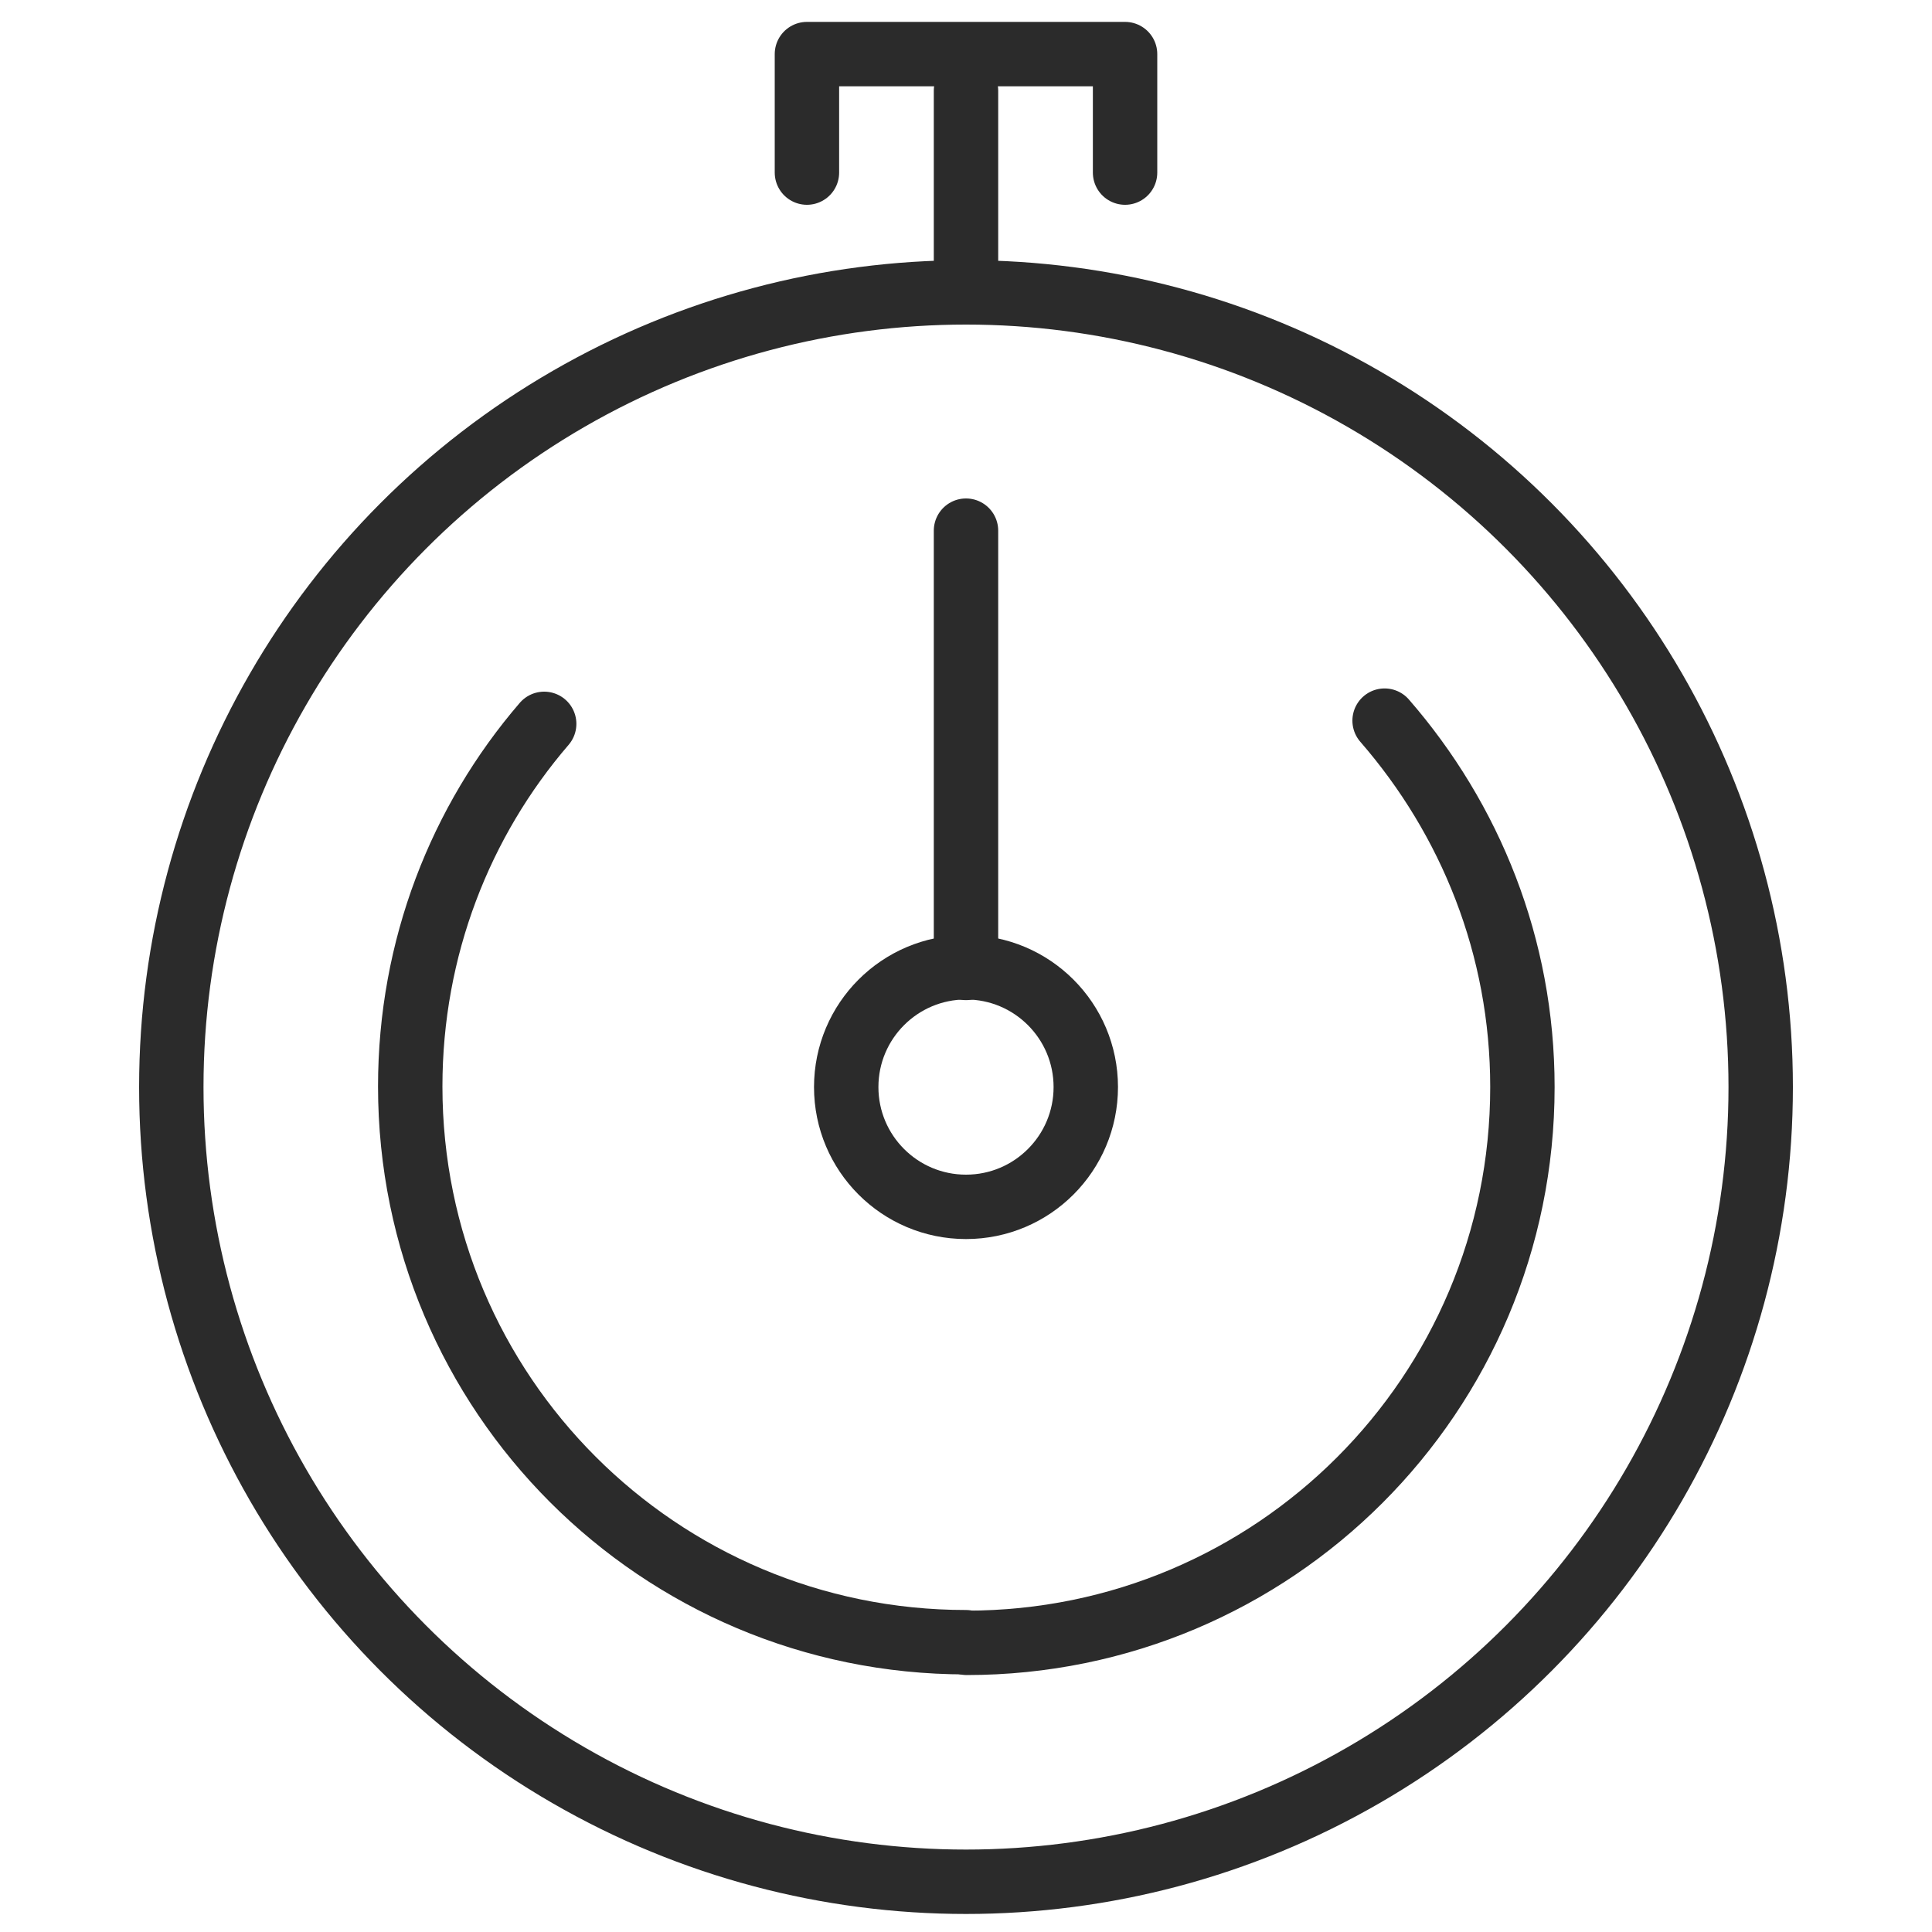 <?xml version="1.0" encoding="UTF-8"?> <!-- Generator: Adobe Illustrator 24.3.0, SVG Export Plug-In . SVG Version: 6.00 Build 0) --> <svg xmlns="http://www.w3.org/2000/svg" xmlns:xlink="http://www.w3.org/1999/xlink" version="1.1" id="Livello_1" x="0px" y="0px" viewBox="0 0 300 300" style="enable-background:new 0 0 300 300;" xml:space="preserve"> <style type="text/css"> .st0{fill:none;stroke:#2B2B2B;stroke-width:10;stroke-linecap:round;stroke-linejoin:round;stroke-miterlimit:10;} </style> <g> <line class="st0" x1="150" y1="45.4" x2="150" y2="14.1"></line> <polyline class="st0" points="125.3,26.8 125.3,8.4 174.7,8.4 174.7,26.8 "></polyline> <circle class="st0" cx="150" cy="168.8" r="18.6"></circle> <line class="st0" x1="150" y1="150.3" x2="150" y2="82.4"></line> <circle class="st0" cx="150" cy="168.8" r="123.4"></circle> <path class="st0" d="M215,111.9c13.3,15.3,21.4,35.1,21.4,56.9c0,47.7-38.6,86.3-86.3,86.3"></path> <path class="st0" d="M84.5,112.4c-13,15.1-20.8,34.8-20.8,56.3c0,47.7,38.6,86.3,86.3,86.3"></path> </g> </svg> 
